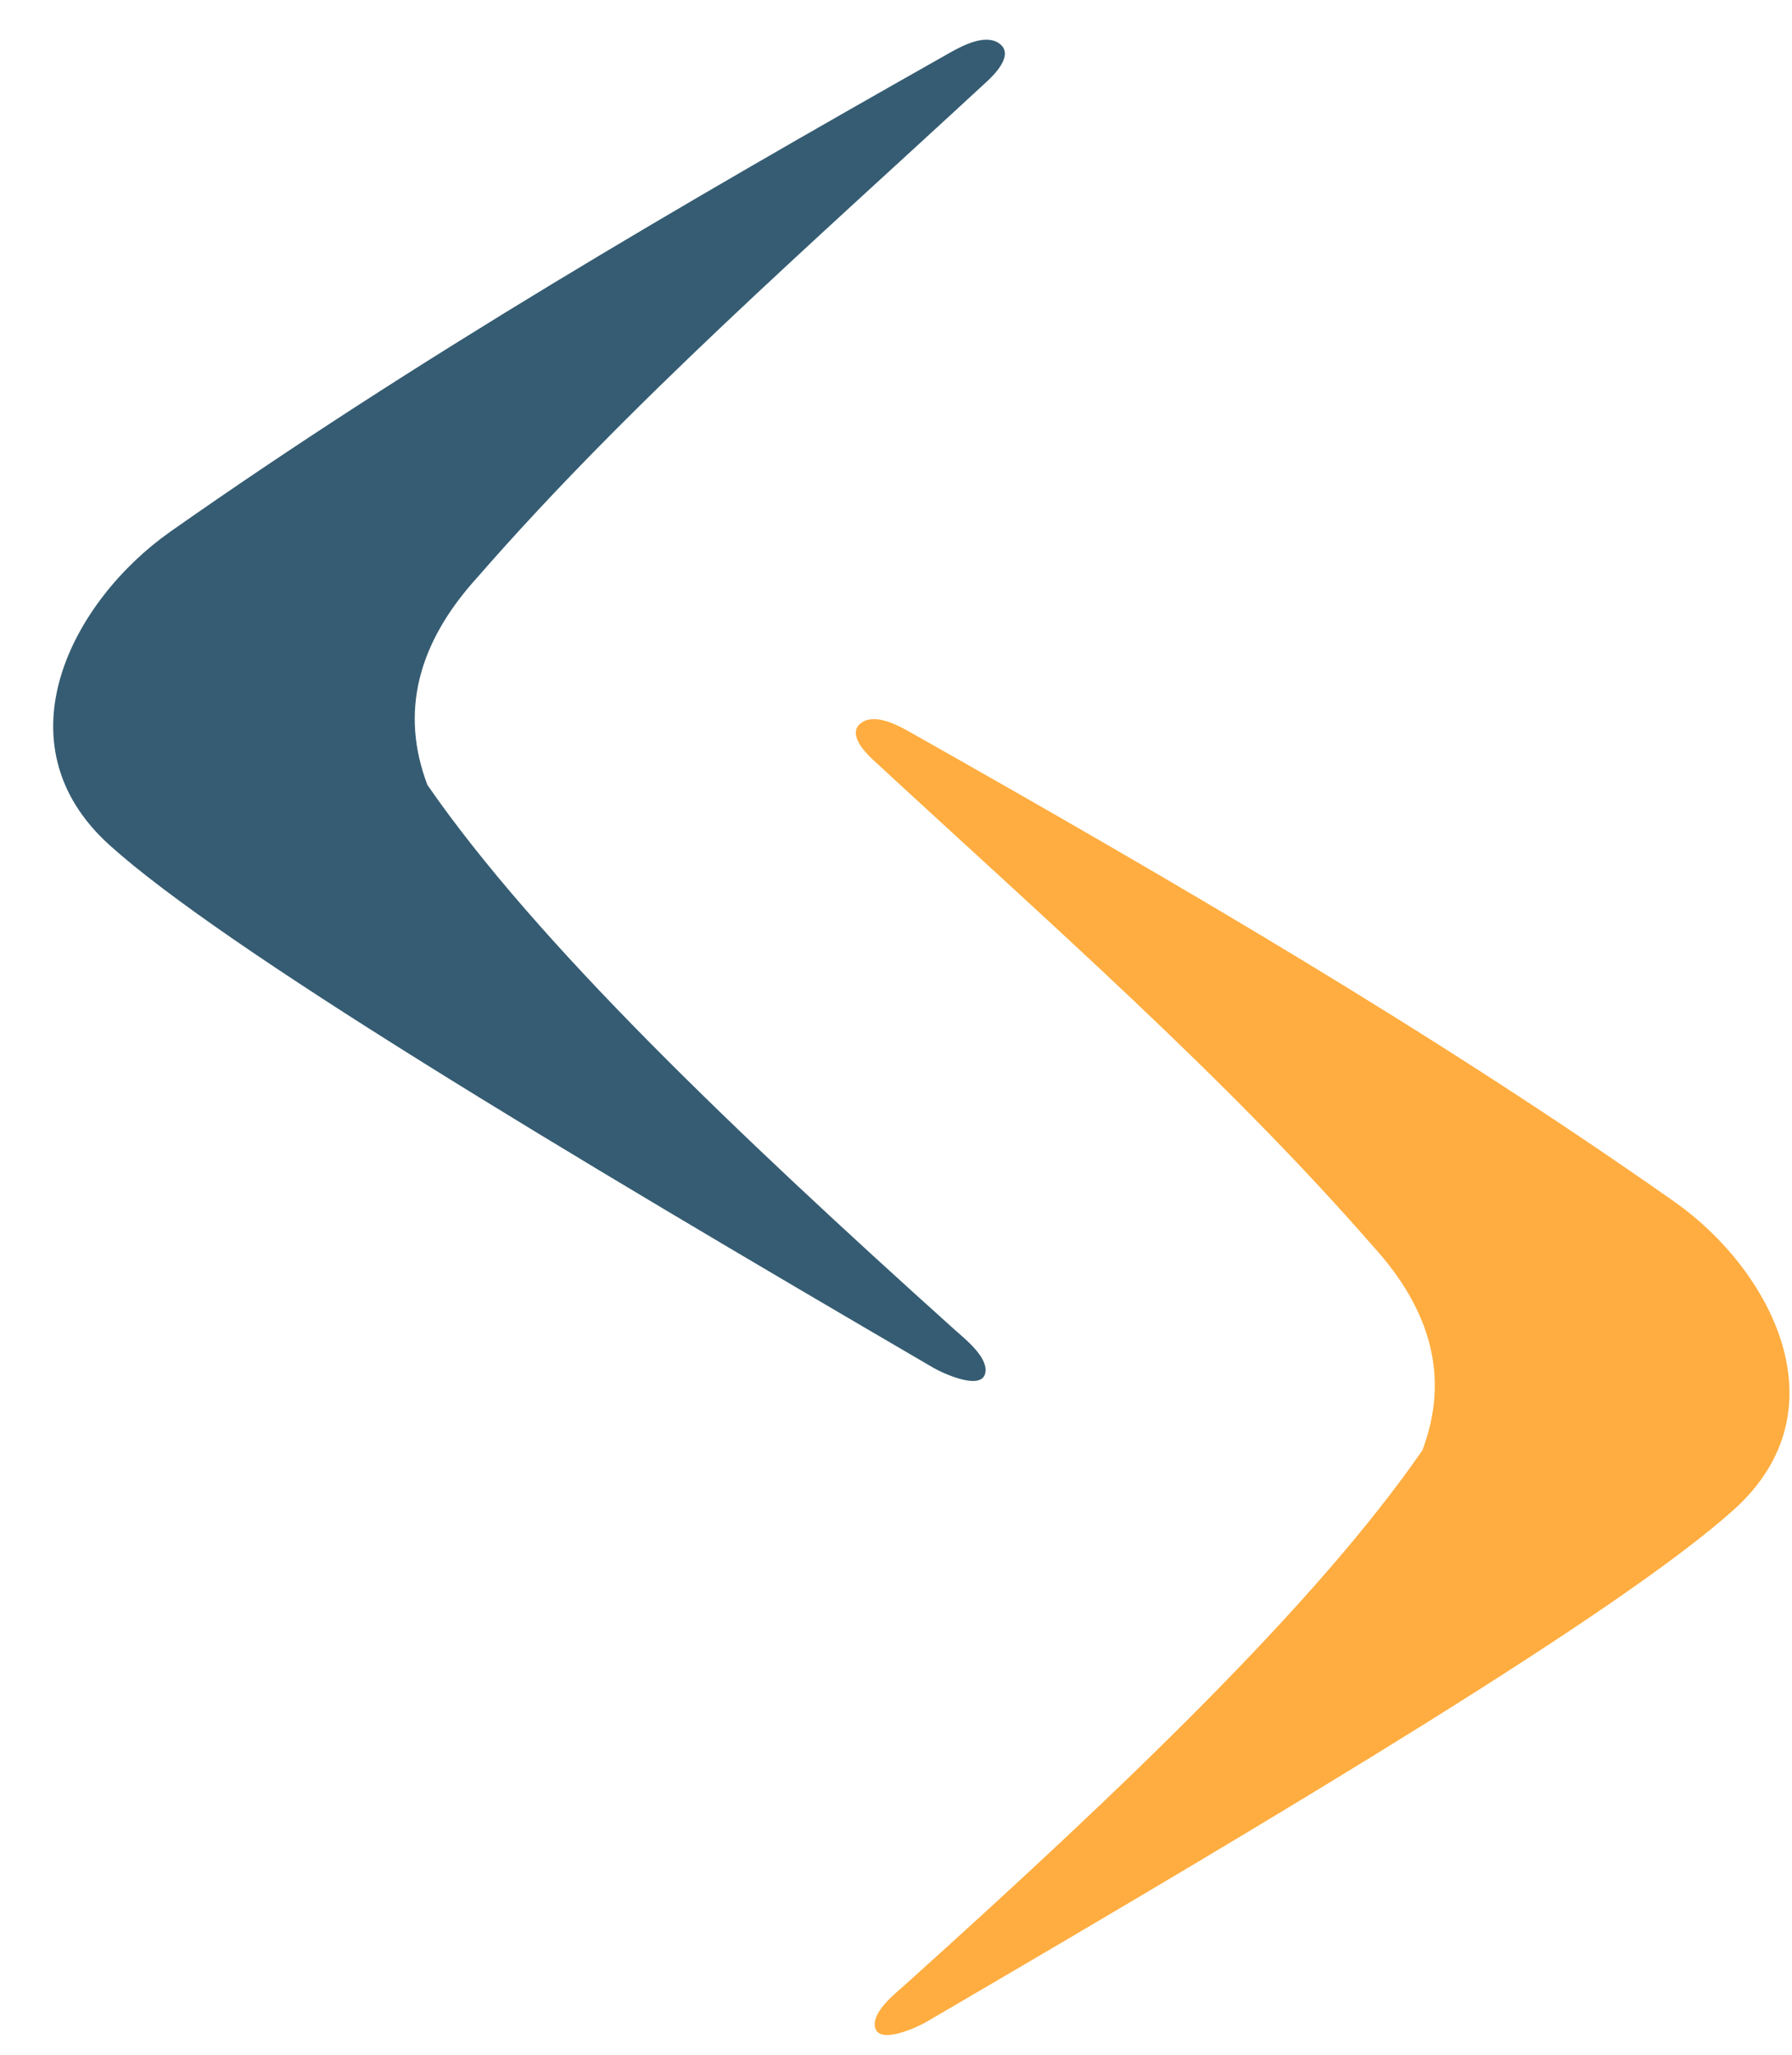 <?xml version="1.0" encoding="UTF-8" standalone="no"?>
<!-- Created with Inkscape (http://www.inkscape.org/) -->

<svg
   width="41mm"
   height="47mm"
   viewBox="0 0 41 47"
   version="1.1"
   id="svg1"
   inkscape:version="1.4.2 (ebf0e940d0, 2025-05-08)"
   sodipodi:docname="logo.svg"
   xmlns:inkscape="http://www.inkscape.org/namespaces/inkscape"
   xmlns:sodipodi="http://sodipodi.sourceforge.net/DTD/sodipodi-0.dtd"
   xmlns="http://www.w3.org/2000/svg"
   xmlns:svg="http://www.w3.org/2000/svg">
  <sodipodi:namedview
     id="namedview1"
     pagecolor="#ffffff"
     bordercolor="#000000"
     borderopacity="0.25"
     inkscape:showpageshadow="2"
     inkscape:pageopacity="0.0"
     inkscape:pagecheckerboard="0"
     inkscape:deskcolor="#d1d1d1"
     inkscape:document-units="mm"
     showgrid="false"
     inkscape:zoom="11.933359"
     inkscape:cx="112.20646"
     inkscape:cy="174.51079"
     inkscape:window-width="1702"
     inkscape:window-height="1388"
     inkscape:window-x="0"
     inkscape:window-y="0"
     inkscape:window-maximized="0"
     inkscape:current-layer="layer1" />
  <defs
     id="defs1" />
  <g
     inkscape:label="Ebene 1"
     inkscape:groupmode="layer"
     id="layer1">
    <path
       id="_274725448"
       class="fil1"
       d="m 22.845,0.982 c -0.323,-0.207 -0.836,0.068 -1.13,0.234 -6.137,3.468 -12.205,6.998 -17.817,10.944 -2.235,1.571 -3.981,4.838 -1.387,7.174 2.613,2.353 10.276,6.95 18.838,11.947 0.221,0.129 1.142,0.557 1.198,0.097 0.043,-0.356 -0.475,-0.758 -0.719,-0.977 -5.018,-4.513 -9.568,-8.856 -12.049,-12.447 -0.625,-1.647 -0.24,-3.234 1.155,-4.762 3.427,-3.934 7.626,-7.61 11.66,-11.341 0.192,-0.178 0.622,-0.629 0.251,-0.868 z"
       style="clip-rule:evenodd;fill:#355c72;fill-rule:evenodd;image-rendering:optimizeQuality;shape-rendering:geometricPrecision;text-rendering:geometricPrecision" />
    <path
       id="_274725784"
       class="fil2"
       d="m 19.723,16.521 c 0.317,-0.204 0.82,0.067 1.109,0.23 6.021,3.403 11.974,6.866 17.48,10.737 2.192,1.542 3.905,4.747 1.361,7.038 -2.563,2.308 -10.081,6.818 -18.481,11.721 -0.216,0.126 -1.121,0.546 -1.176,0.095 -0.043,-0.349 0.466,-0.744 0.706,-0.959 4.923,-4.428 9.387,-8.688 11.821,-12.211 0.613,-1.616 0.235,-3.173 -1.133,-4.672 -3.362,-3.859 -7.482,-7.466 -11.44,-11.126 -0.189,-0.174 -0.61,-0.618 -0.247,-0.851 z"
       style="clip-rule:evenodd;fill:#ffad40;fill-rule:evenodd;image-rendering:optimizeQuality;shape-rendering:geometricPrecision;text-rendering:geometricPrecision" />
  </g>
</svg>

